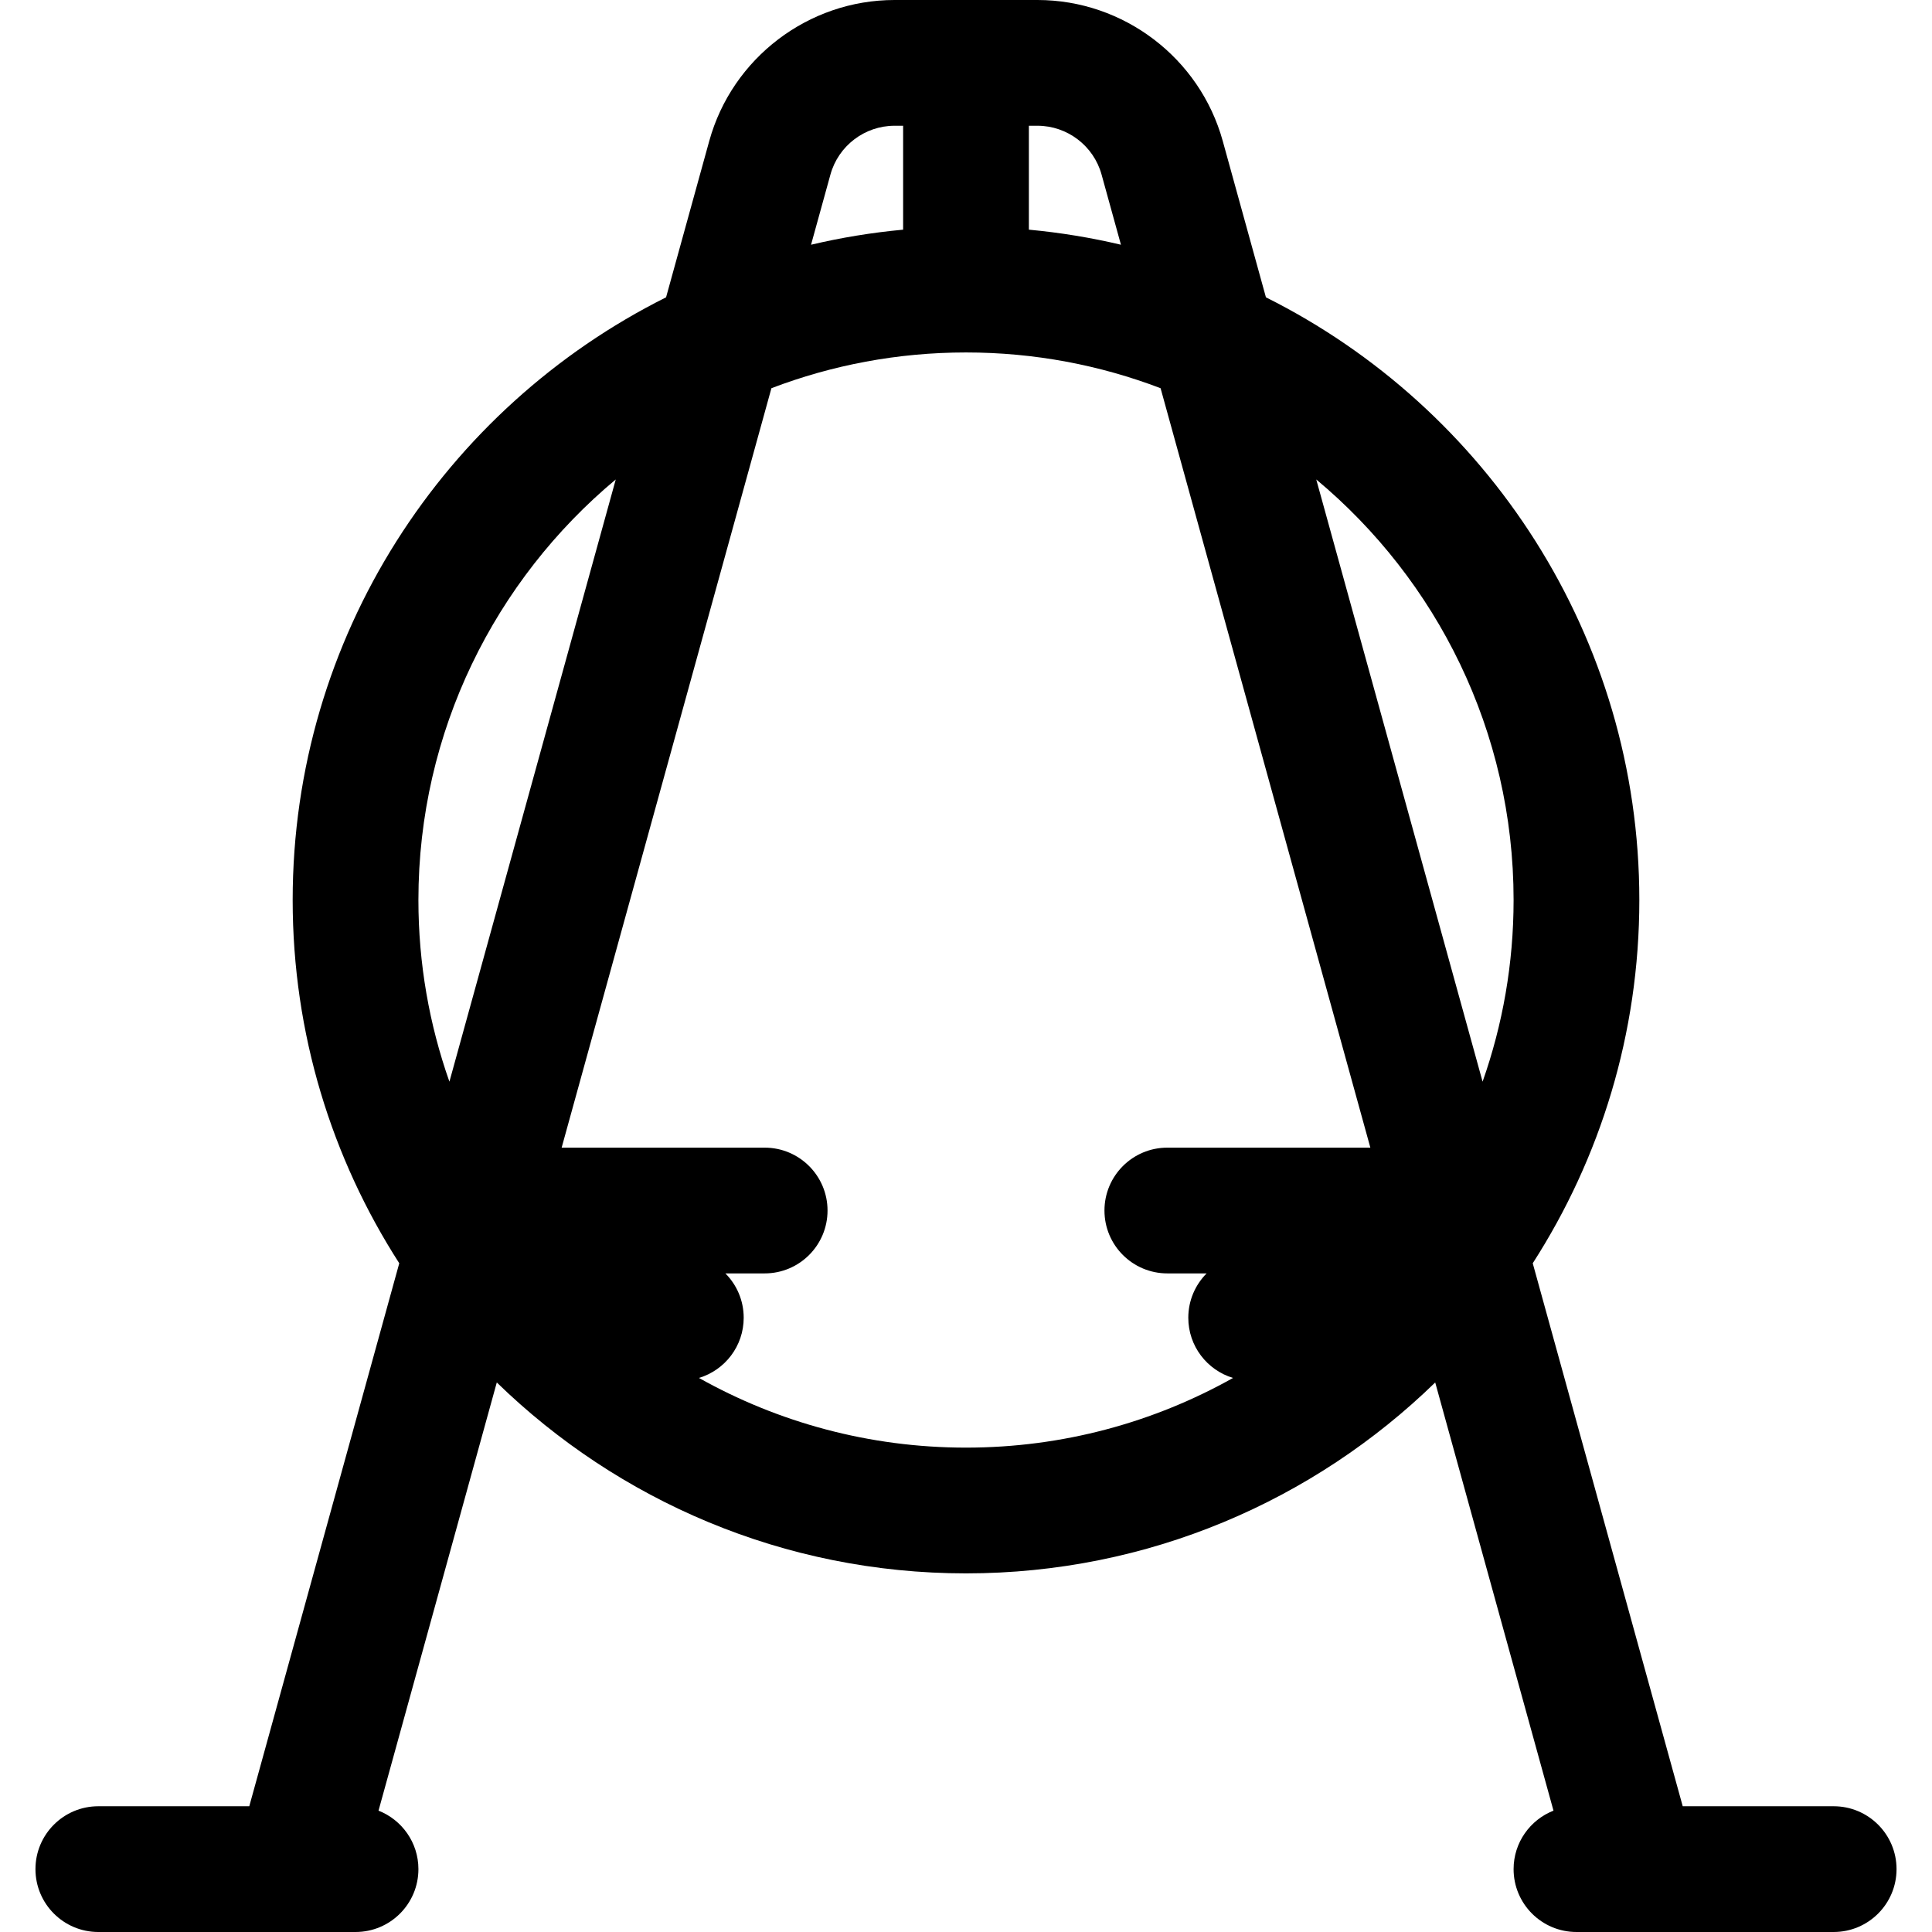<?xml version="1.0" encoding="iso-8859-1"?>
<!-- Generator: Adobe Illustrator 19.0.0, SVG Export Plug-In . SVG Version: 6.00 Build 0)  -->
<svg version="1.1" id="Layer_1" xmlns="http://www.w3.org/2000/svg" xmlns:xlink="http://www.w3.org/1999/xlink" x="0px" y="0px"
	 viewBox="0 0 512 512" style="enable-background:new 0 0 512 512;" xml:space="preserve">
<g>
	<g>
		<path d="M485.941,478.675H445.94l-39.748-143.899c17.871-27.788,28.248-60.832,28.248-96.255
			c0-69.849-40.349-130.442-98.956-159.727l-11.438-41.412C317.969,15.372,297.774,0,274.941,0h-37.881
			c-22.833,0-43.027,15.372-49.106,37.38l-11.439,41.413c-58.607,29.284-98.955,89.878-98.955,159.727
			c0,35.423,10.377,68.468,28.248,96.256L66.061,478.675H26.059c-9.202,0-16.662,7.46-16.662,16.662S16.857,512,26.059,512h68.163
			c9.202,0,16.662-7.46,16.662-16.662c0-7.05-4.386-13.064-10.573-15.498l31.343-113.471
			c32.162,31.289,76.038,50.593,124.346,50.593s92.184-19.304,124.346-50.593l31.343,113.471
			c-6.186,2.433-10.572,8.447-10.572,15.497c0,9.202,7.46,16.662,16.662,16.662c7.319,0,60.247,0,68.161,0
			c9.202,0,16.662-7.46,16.662-16.662S495.143,478.675,485.941,478.675z M272.662,33.325h2.278c7.898,0,14.882,5.316,16.985,12.93
			l5.138,18.601c-7.944-1.877-16.09-3.218-24.4-3.992V33.325z M220.075,46.255c2.103-7.614,9.088-12.93,16.984-12.93h2.278v27.539
			c-8.31,0.773-16.458,2.114-24.401,3.992L220.075,46.255z M119.099,286.654c-5.314-15.069-8.216-31.268-8.216-48.133
			c0-44.745,20.36-84.82,52.298-111.461L119.099,286.654z M309.357,337.464h10.41c-3,3.013-4.855,7.167-4.855,11.755
			c0,7.531,4.999,13.889,11.858,15.951c-20.949,11.753-45.087,18.466-70.769,18.466s-49.821-6.714-70.77-18.466
			c6.858-2.063,11.858-8.421,11.858-15.951c0-4.588-1.855-8.742-4.855-11.755h10.41c9.202,0,16.662-7.46,16.662-16.662
			s-7.46-16.662-16.662-16.662h-53.801l55.591-201.26c16.031-6.115,33.413-9.475,51.567-9.475c18.153,0,35.534,3.36,51.566,9.475
			l55.591,201.26h-53.801c-9.202,0-16.662,7.46-16.662,16.662S300.155,337.464,309.357,337.464z M392.902,286.654L348.82,127.061
			c31.936,26.64,52.298,66.715,52.298,111.46C401.117,255.387,398.216,271.584,392.902,286.654z"/>
	</g>
</g>
<g>
</g>
<g>
</g>
<g>
</g>
<g>
</g>
<g>
</g>
<g>
</g>
<g>
</g>
<g>
</g>
<g>
</g>
<g>
</g>
<g>
</g>
<g>
</g>
<g>
</g>
<g>
</g>
<g>
</g>
</svg>
